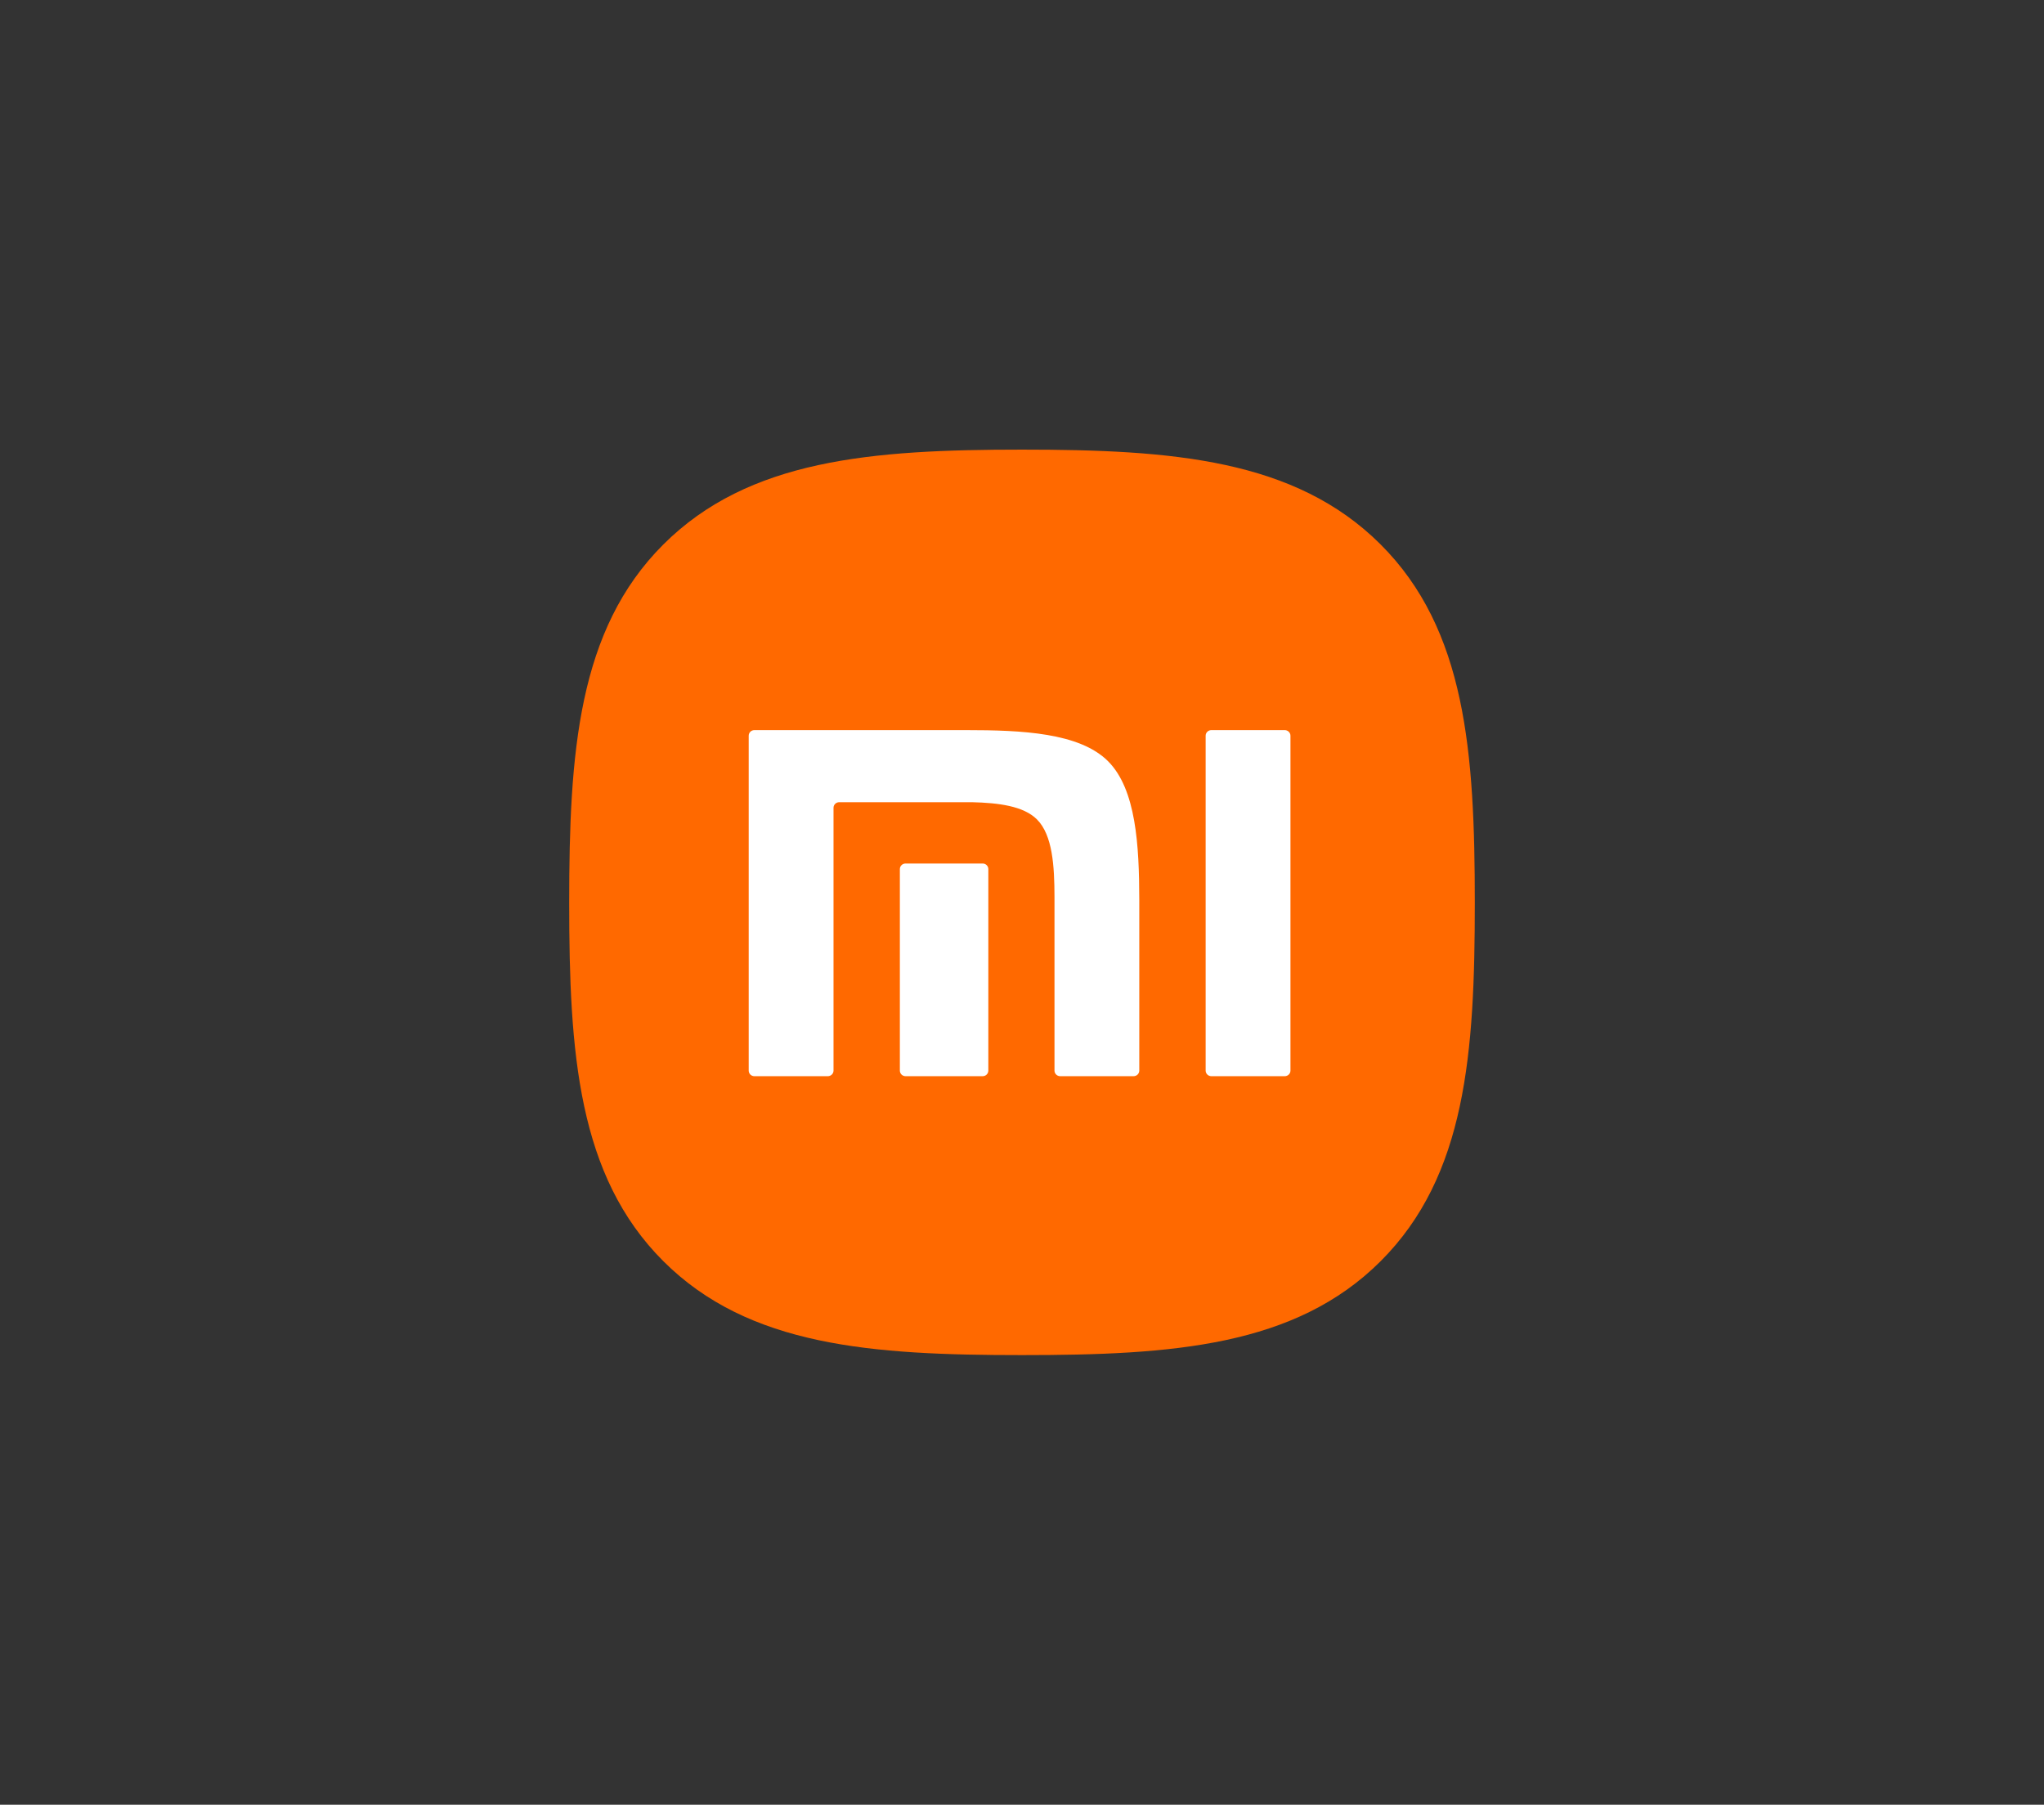 <?xml version="1.0" encoding="UTF-8"?>
<!DOCTYPE svg PUBLIC "-//W3C//DTD SVG 1.1//EN" "http://www.w3.org/Graphics/SVG/1.1/DTD/svg11.dtd">
<!-- Creator: CorelDRAW -->
<svg xmlns="http://www.w3.org/2000/svg" xml:space="preserve" width="305.754mm" height="270mm" version="1.1" style="shape-rendering:geometricPrecision; text-rendering:geometricPrecision; image-rendering:optimizeQuality; fill-rule:evenodd; clip-rule:evenodd"
viewBox="0 0 14598.02 12890.96"
 xmlns:xlink="http://www.w3.org/1999/xlink"
 xmlns:xodm="http://www.corel.com/coreldraw/odm/2003"
 enable-background="new -200.008 -199.727 512 512">
 <rect x="0" y="0" width="14598.02" height="12890.96" fill="#333333" stroke="none"/>
 <defs>
  <style type="text/css">
   <![CDATA[
    .fil0 {fill:none}
    .fil1 {fill:#FF6900;fill-rule:nonzero}
    .fil2 {fill:white;fill-rule:nonzero}
   ]]>
  </style>
 </defs>
 <g id="Слой_x0020_1">
  <rect class="fil0" width="14598.02" height="12890.96"/>
  <g id="_1747693538480">
   <g>
    <g>
     <g>
      <path id="路径_1_" class="fil1" d="M9858.75 3887.37c-610.19,-607.84 -1487.57,-675.78 -2559.74,-675.78 -1073.52,0 -1952.23,68.72 -2562.17,678.21 -609.85,609.23 -671.71,1486.52 -671.71,2558.82 0,1072.47 61.86,1950.03 671.96,2559.47 609.9,609.58 1488.5,671.27 2561.92,671.27 1073.42,0 1951.87,-61.7 2561.77,-671.27 610.07,-609.56 672.11,-1487.01 672.11,-2559.47 0,-1073.67 -62.71,-1951.91 -674.14,-2561.25l0 0z"/>
     </g>
    </g>
    <g>
     <g>
      <path id="形状结合" class="fil2" d="M9175.59 5215.15c22.22,0 40.72,17.9 40.72,39.93l0 2392.39c0,21.67 -18.5,39.65 -40.72,39.65l-524.19 0c-22.5,0 -40.78,-17.99 -40.78,-39.65l0 -2392.39c0,-22.02 18.27,-39.93 40.78,-39.93l524.19 -0zm-2274.8 0c395.43,0 808.88,18.13 1012.8,222.19 200.49,200.82 222.2,600.66 223.04,988.94l0 1221.18c0,21.67 -18.27,39.65 -40.66,39.65l-524.12 0c-22.45,0 -40.79,-17.99 -40.79,-39.65l0 -1242.19c-0.55,-216.86 -13.02,-439.73 -124.86,-551.93 -96.25,-96.52 -275.87,-118.63 -462.66,-123.21l-950.08 0c-22.28,0 -40.53,17.92 -40.53,39.61l0 1877.73c0,21.67 -18.47,39.65 -40.89,39.65l-524.44 0c-22.41,0 -40.43,-17.99 -40.43,-39.65l0 -2392.39c0,-22.02 18.01,-39.93 40.43,-39.93l1513.18 -0zm117.32 952.82c22.31,0 40.43,17.85 40.43,39.7l0 1439.79c0,21.67 -18.14,39.65 -40.43,39.65l-550.57 0c-22.64,0 -40.78,-17.99 -40.78,-39.65l0 -1439.8c0,-21.85 18.14,-39.7 40.78,-39.7l550.57 0z"/>
     </g>
    </g>
   </g>
  </g>
 </g>
</svg>

